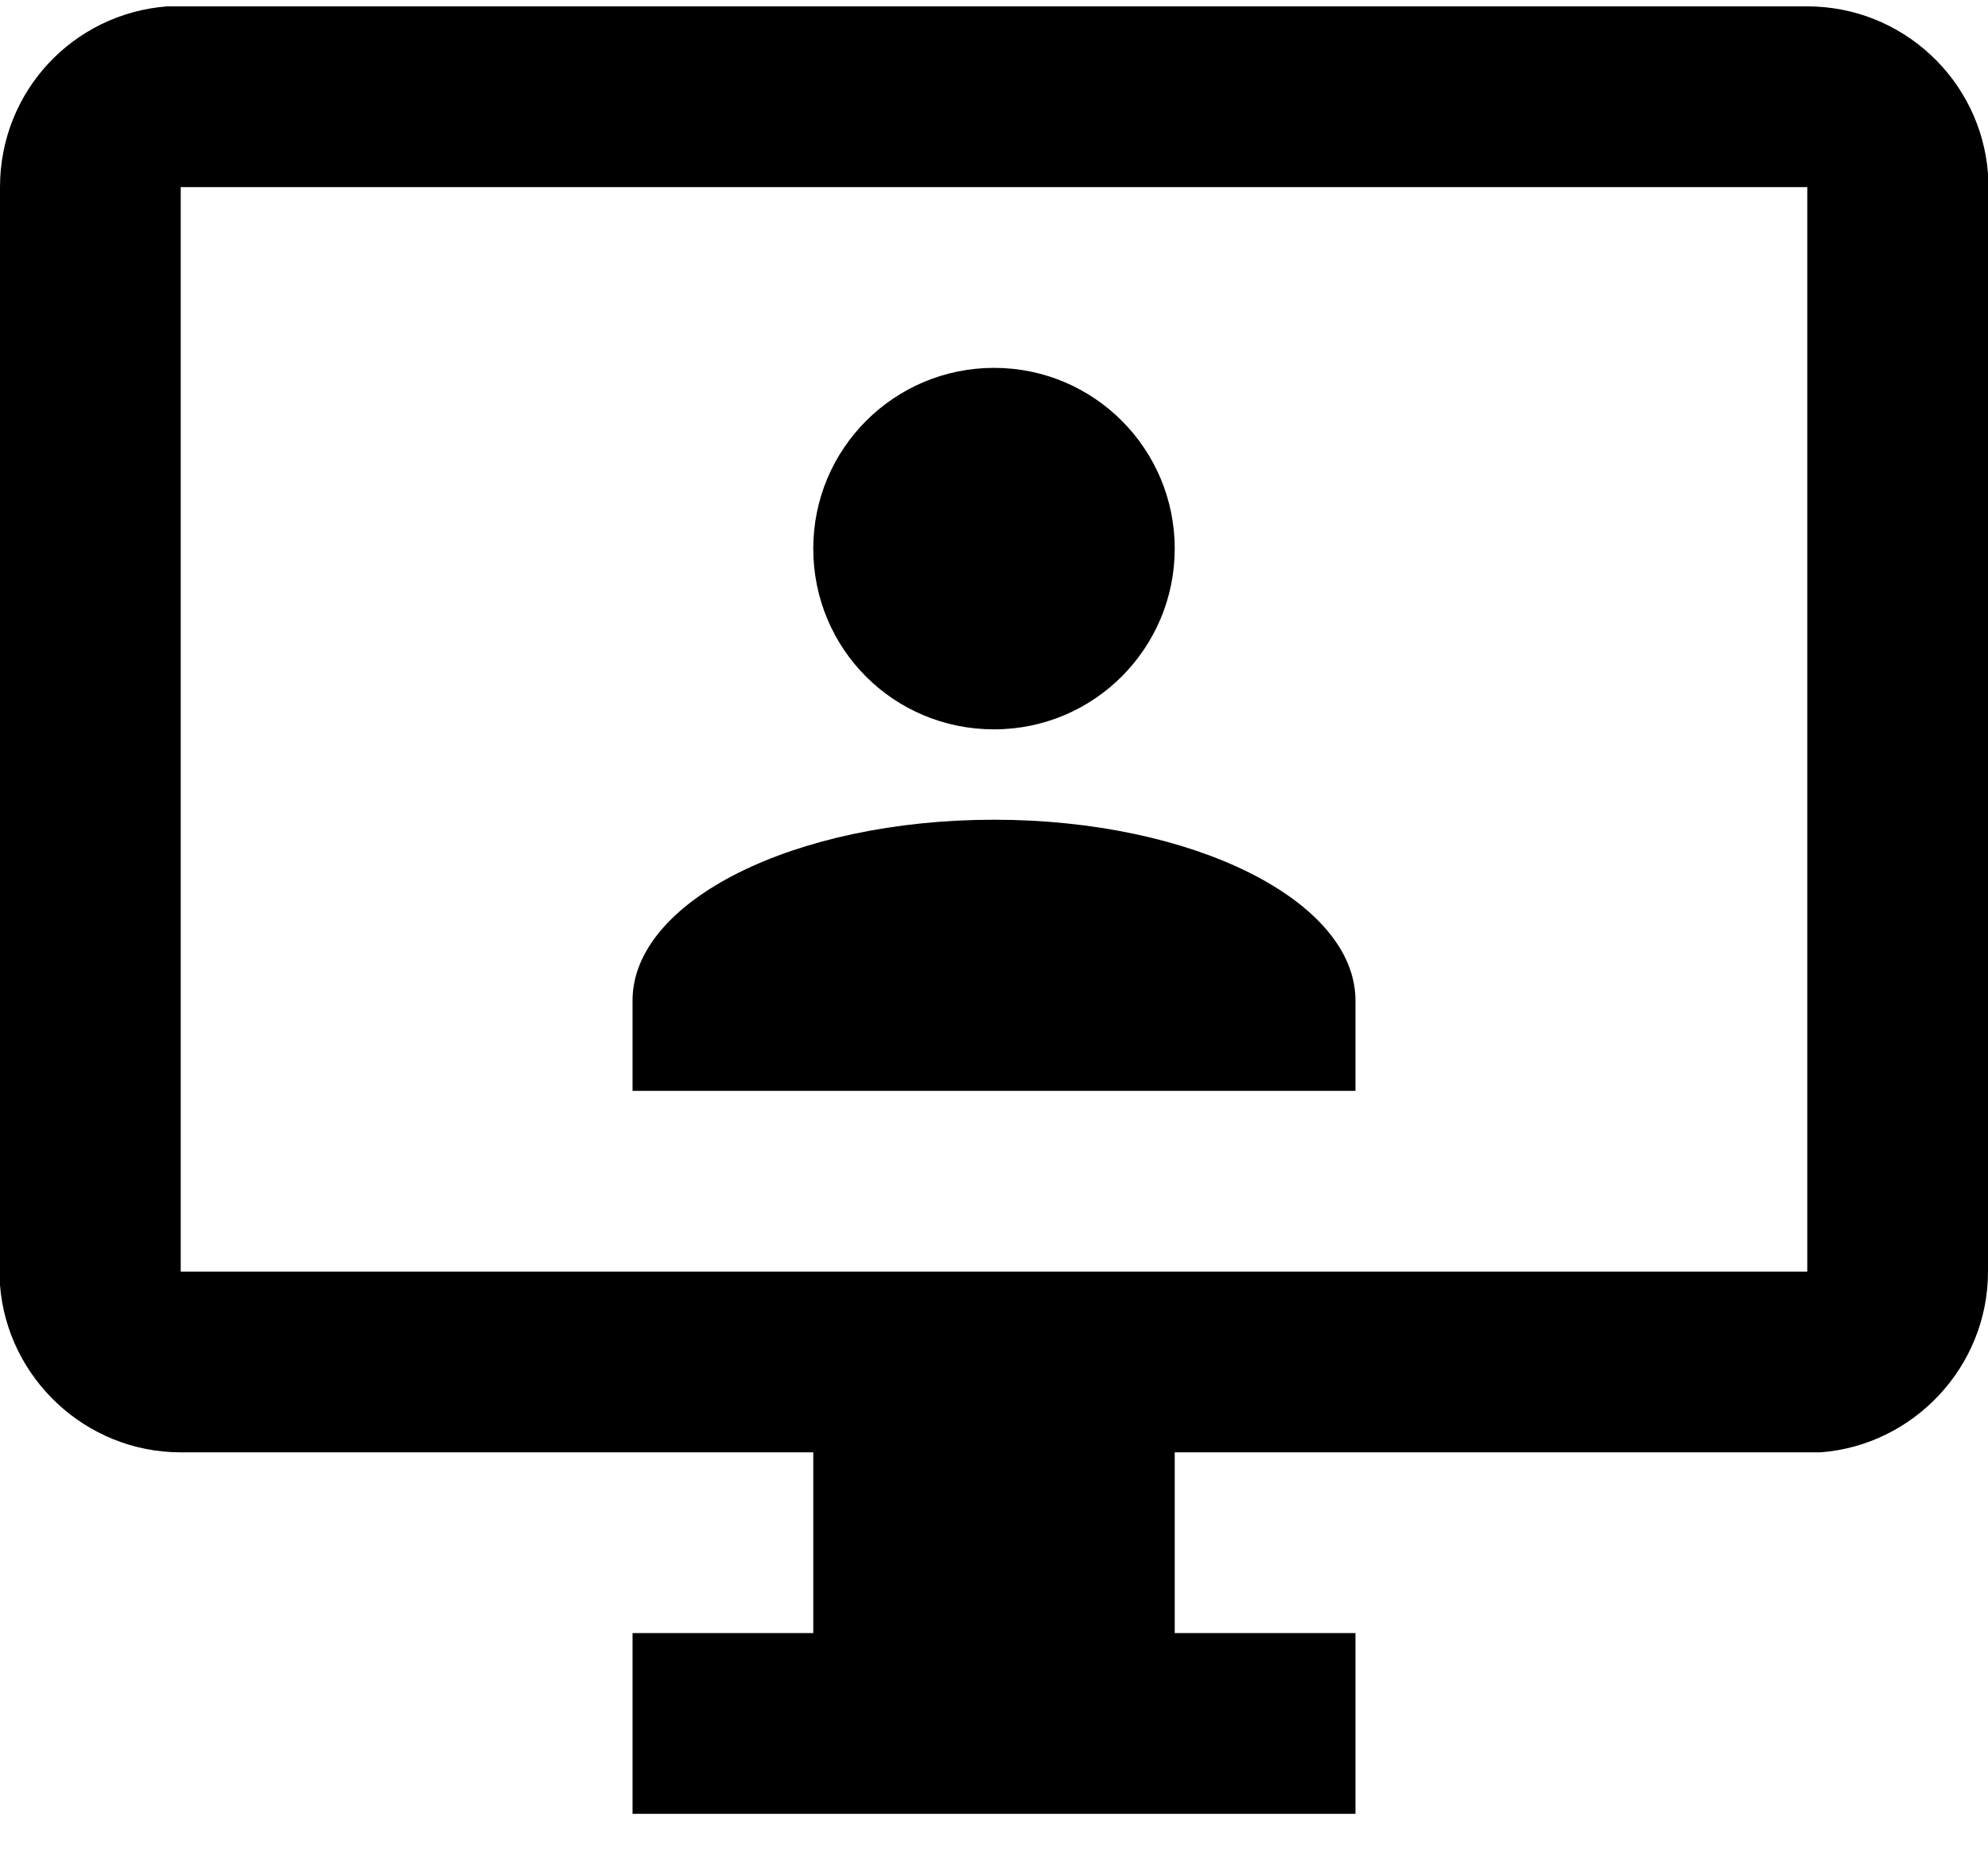 <?xml version="1.0" encoding="UTF-8"?> <svg xmlns="http://www.w3.org/2000/svg" width="44" height="41" viewBox="0 0 44 41" fill="none"><path d="M40 0.141C42.1 0.141 43.84 1.761 44 3.841V4.141V28.141C44 30.241 42.36 31.981 40.3 32.141H40H26V36.141H30V40.141H14V36.141H18V32.141H4C1.9 32.141 0.16 30.501 0 28.441V28.141V4.141C0 2.021 1.62 0.301 3.7 0.141H4H40ZM40 4.141H4V28.141H40V4.141ZM22 18.141C26.42 18.141 30 19.941 30 22.141V24.141H14V22.141C14 19.941 17.58 18.141 22 18.141ZM22 8.141C24.22 8.141 26 9.941 26 12.141C26 14.341 24.22 16.141 22 16.141C19.78 16.141 18 14.361 18 12.141C18 9.921 19.8 8.141 22 8.141Z" fill="#3C277A" style="fill:#3C277A;fill:color(display-p3 0.235 0.153 0.478);fill-opacity:1;"></path></svg> 